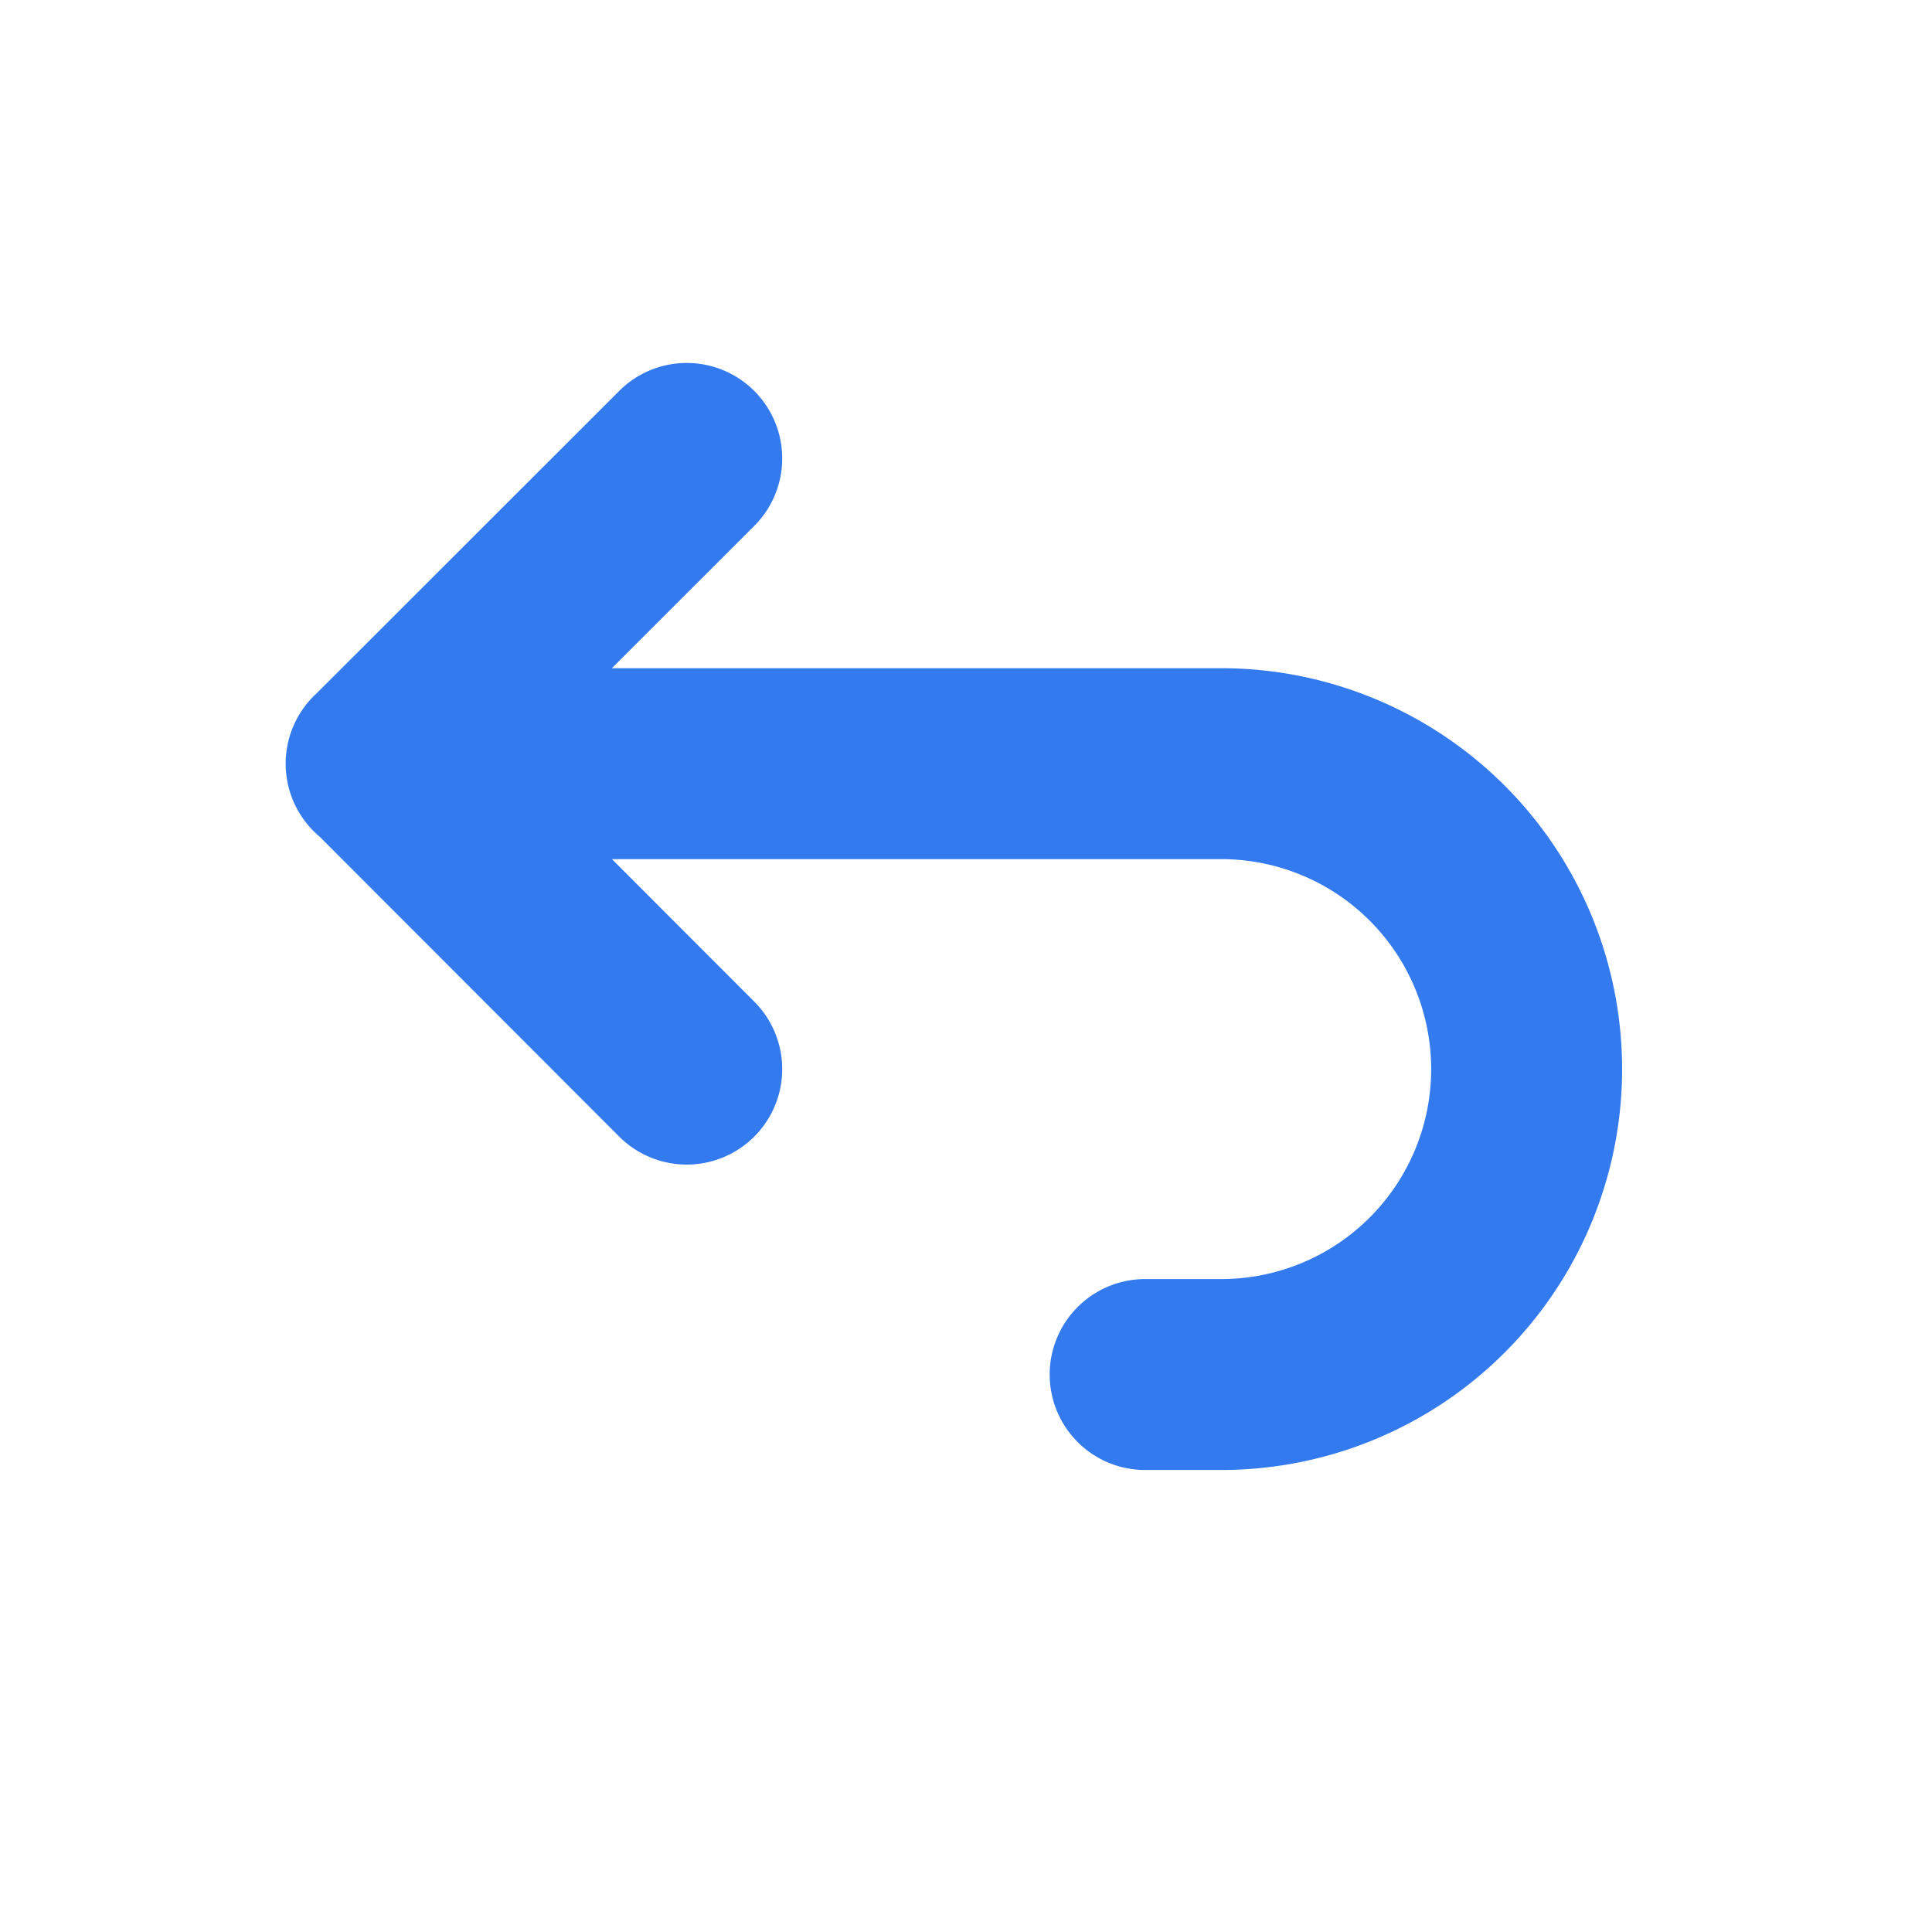 <svg xmlns="http://www.w3.org/2000/svg" width="11" height="11" fill="none"><path stroke="#327AEE" stroke-linecap="round" stroke-linejoin="round" stroke-width="1.087" d="m3.91 6.087-1.738-1.74m0 0L3.91 2.61M2.17 4.348h4.783a1.739 1.739 0 1 1 0 3.478H6.52"/></svg>